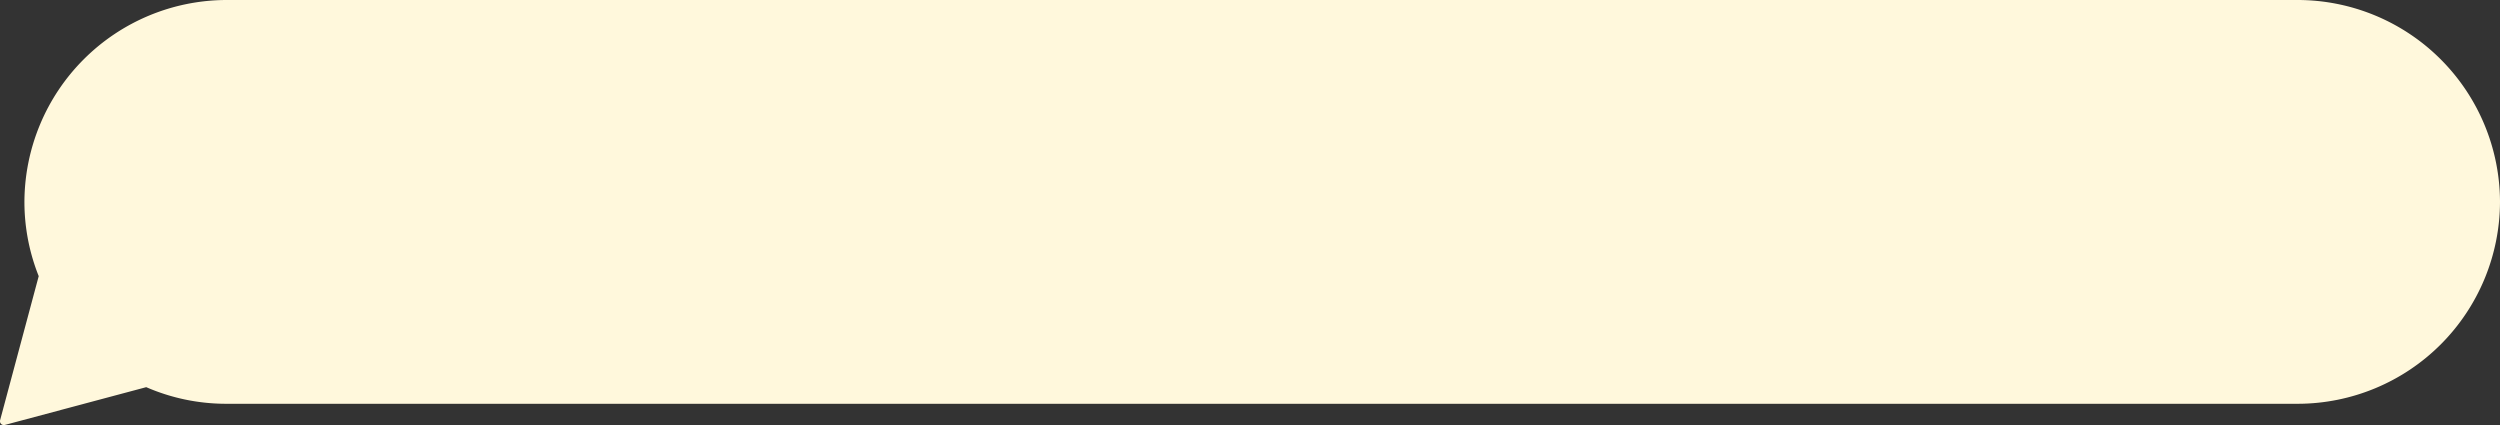 <?xml version="1.0" encoding="UTF-8"?> <svg xmlns="http://www.w3.org/2000/svg" viewBox="0 0 419.72 71.37"><rect x="0" y="0" width="419.72" height="71.37" fill="#333333" stroke="none"/> <defs> <style>.cls-1{fill:#fff8dc;}</style> </defs> <g id="Слой_2" data-name="Слой 2"> <g id="Слой_1-2" data-name="Слой 1"> <path class="cls-1" d="M6.5,46.36A33.59,33.59,0,0,1,4.1,33.89h0A34,34,0,0,1,38,0H385.83a34,34,0,0,1,33.89,33.89h0a34,34,0,0,1-33.89,33.9H38A33.6,33.6,0,0,1,24.55,65L.82,71.34a.65.65,0,0,1-.8-.8Z"></path> </g> </g> </svg> 